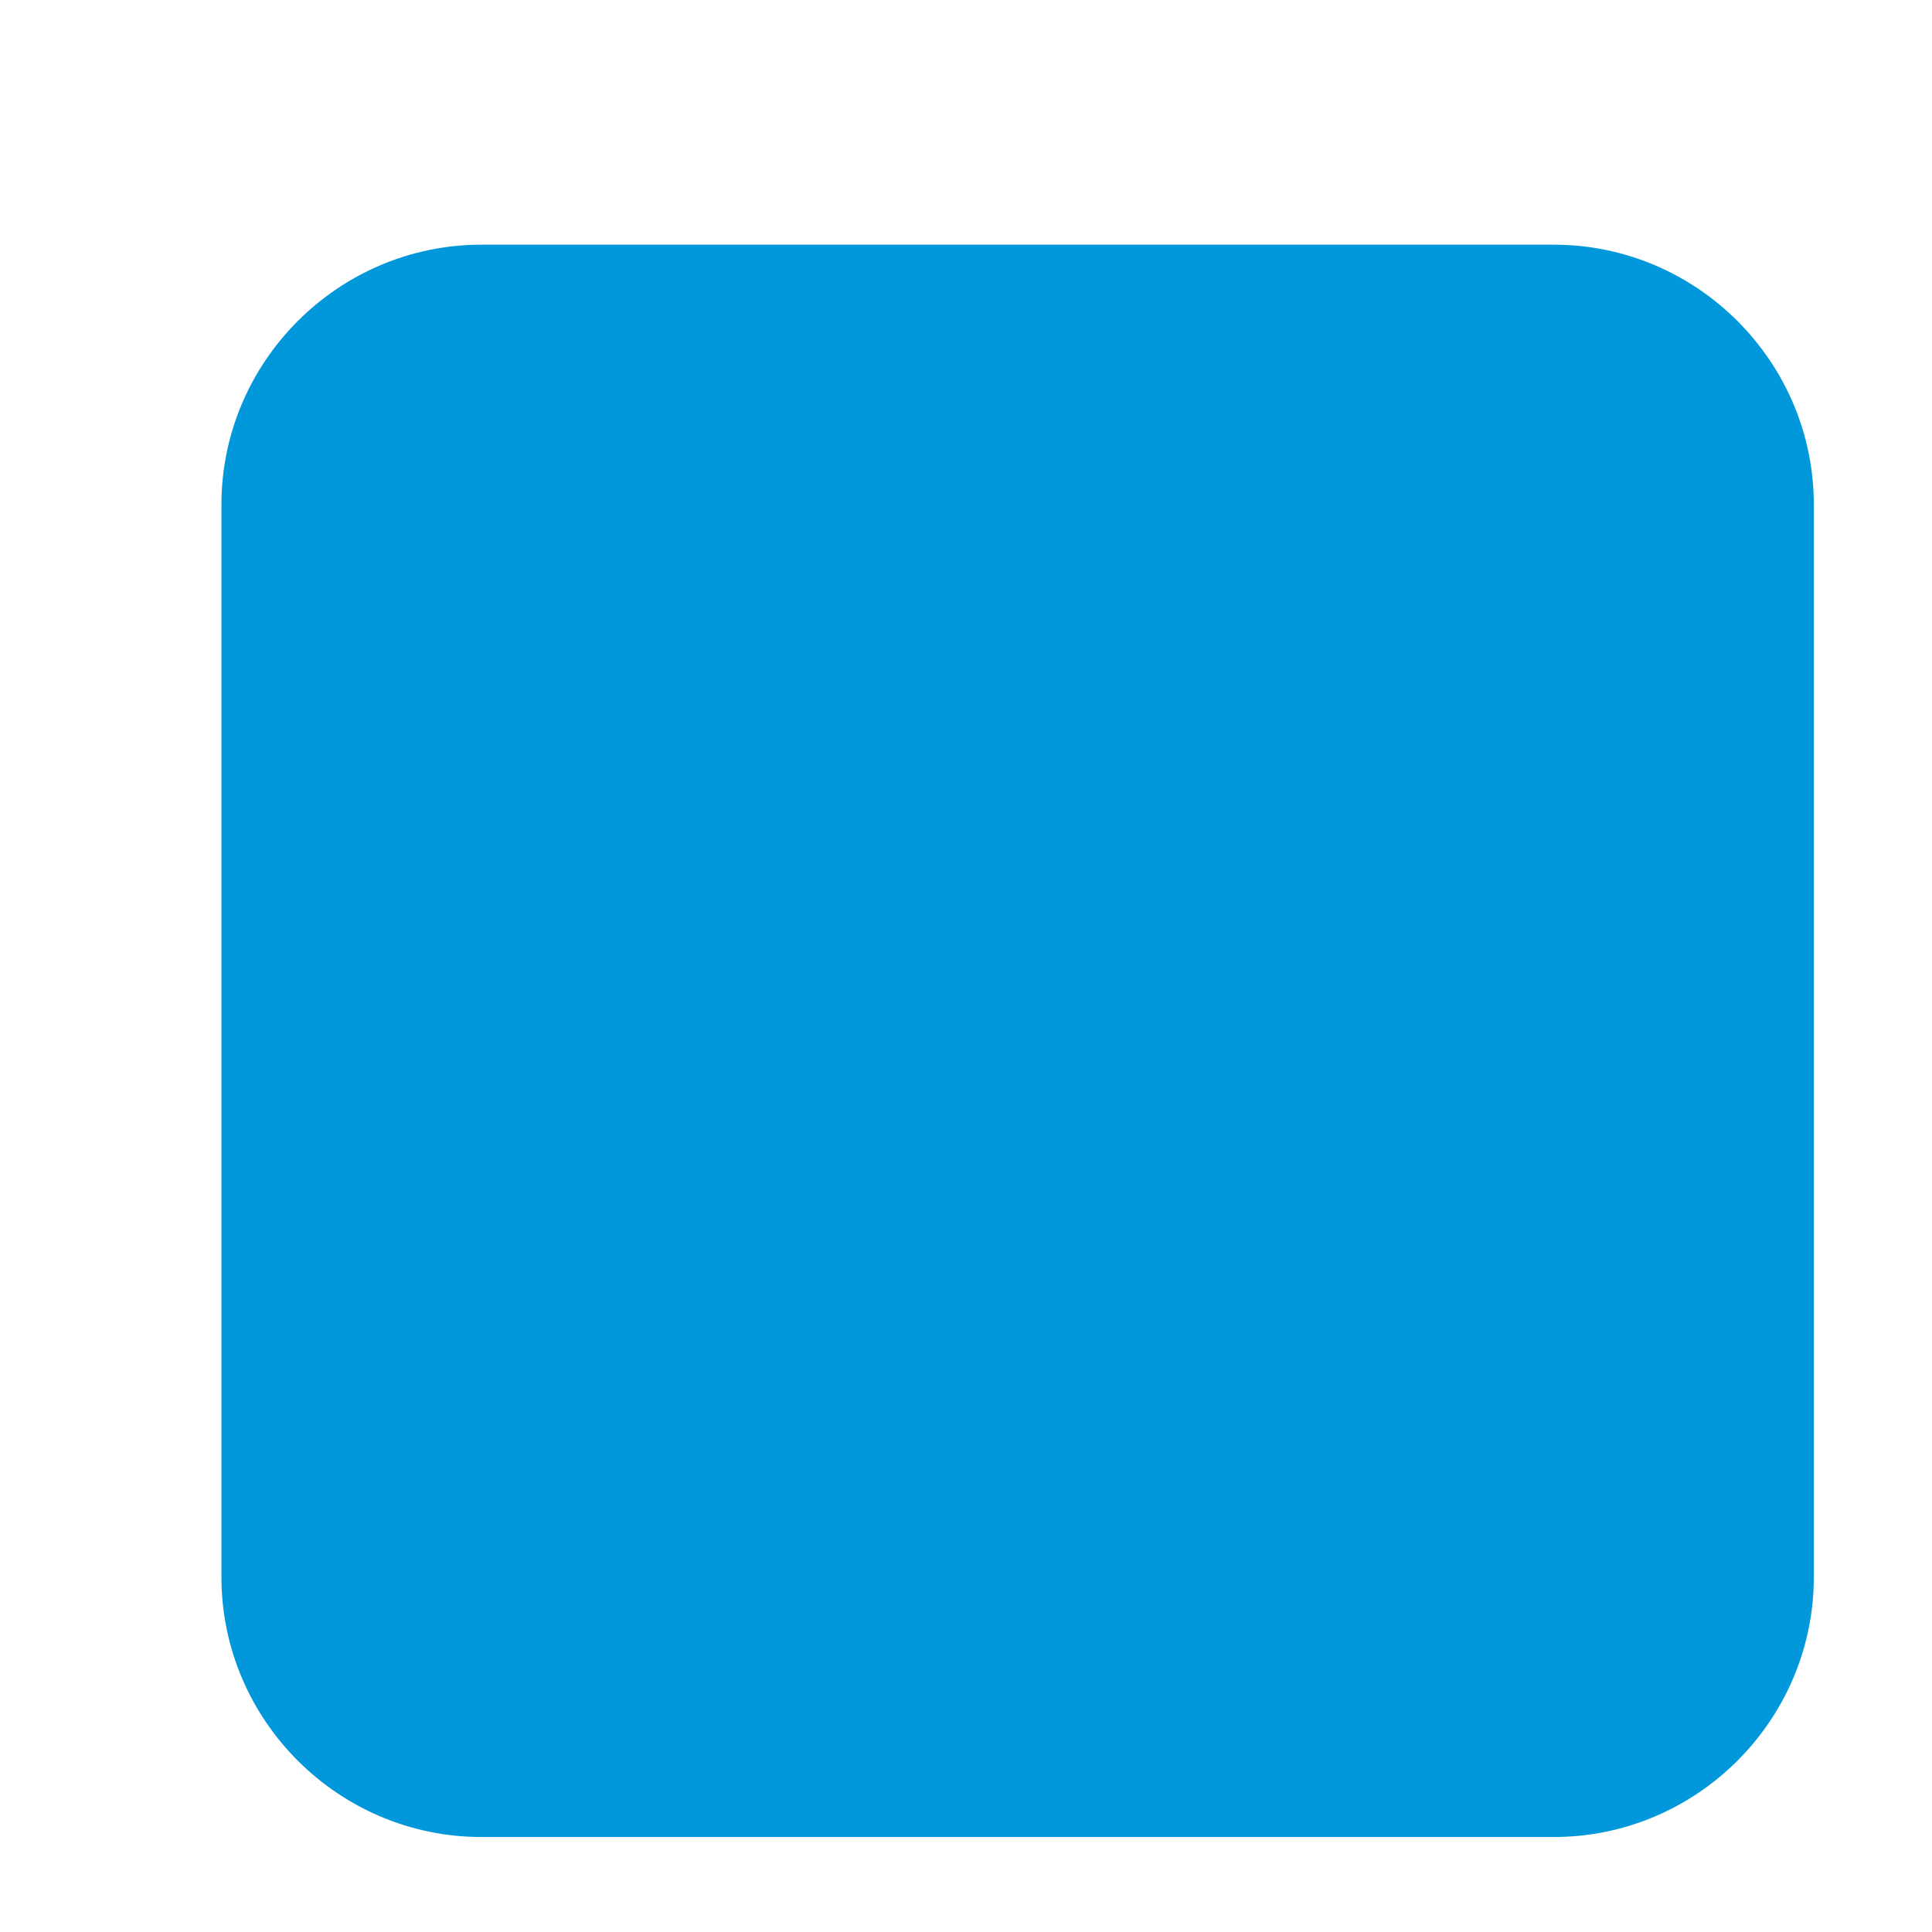 <svg xmlns="http://www.w3.org/2000/svg" xmlns:xlink="http://www.w3.org/1999/xlink" xmlns:xodm="http://www.corel.com/coreldraw/odm/2003" xml:space="preserve" width="8.467mm" height="8.467mm" style="shape-rendering:geometricPrecision; text-rendering:geometricPrecision; image-rendering:optimizeQuality; fill-rule:evenodd; clip-rule:evenodd" viewBox="0 0 846.66 846.66"> <defs> <style type="text/css"> .fil0 {fill:#0098DA} </style> </defs> <g id="Camada_x0020_1">  <path class="fil0" d="M210.96 805.03l469.97 0c62.7,0 113.94,-51.23 113.94,-113.92l0 -469.97c0,-62.67 -51.26,-113.91 -113.94,-113.91l-469.97 0c-62.67,0 -113.92,51.25 -113.92,113.92l0 469.97c0,62.69 51.25,113.91 113.92,113.91z"></path> </g> </svg>